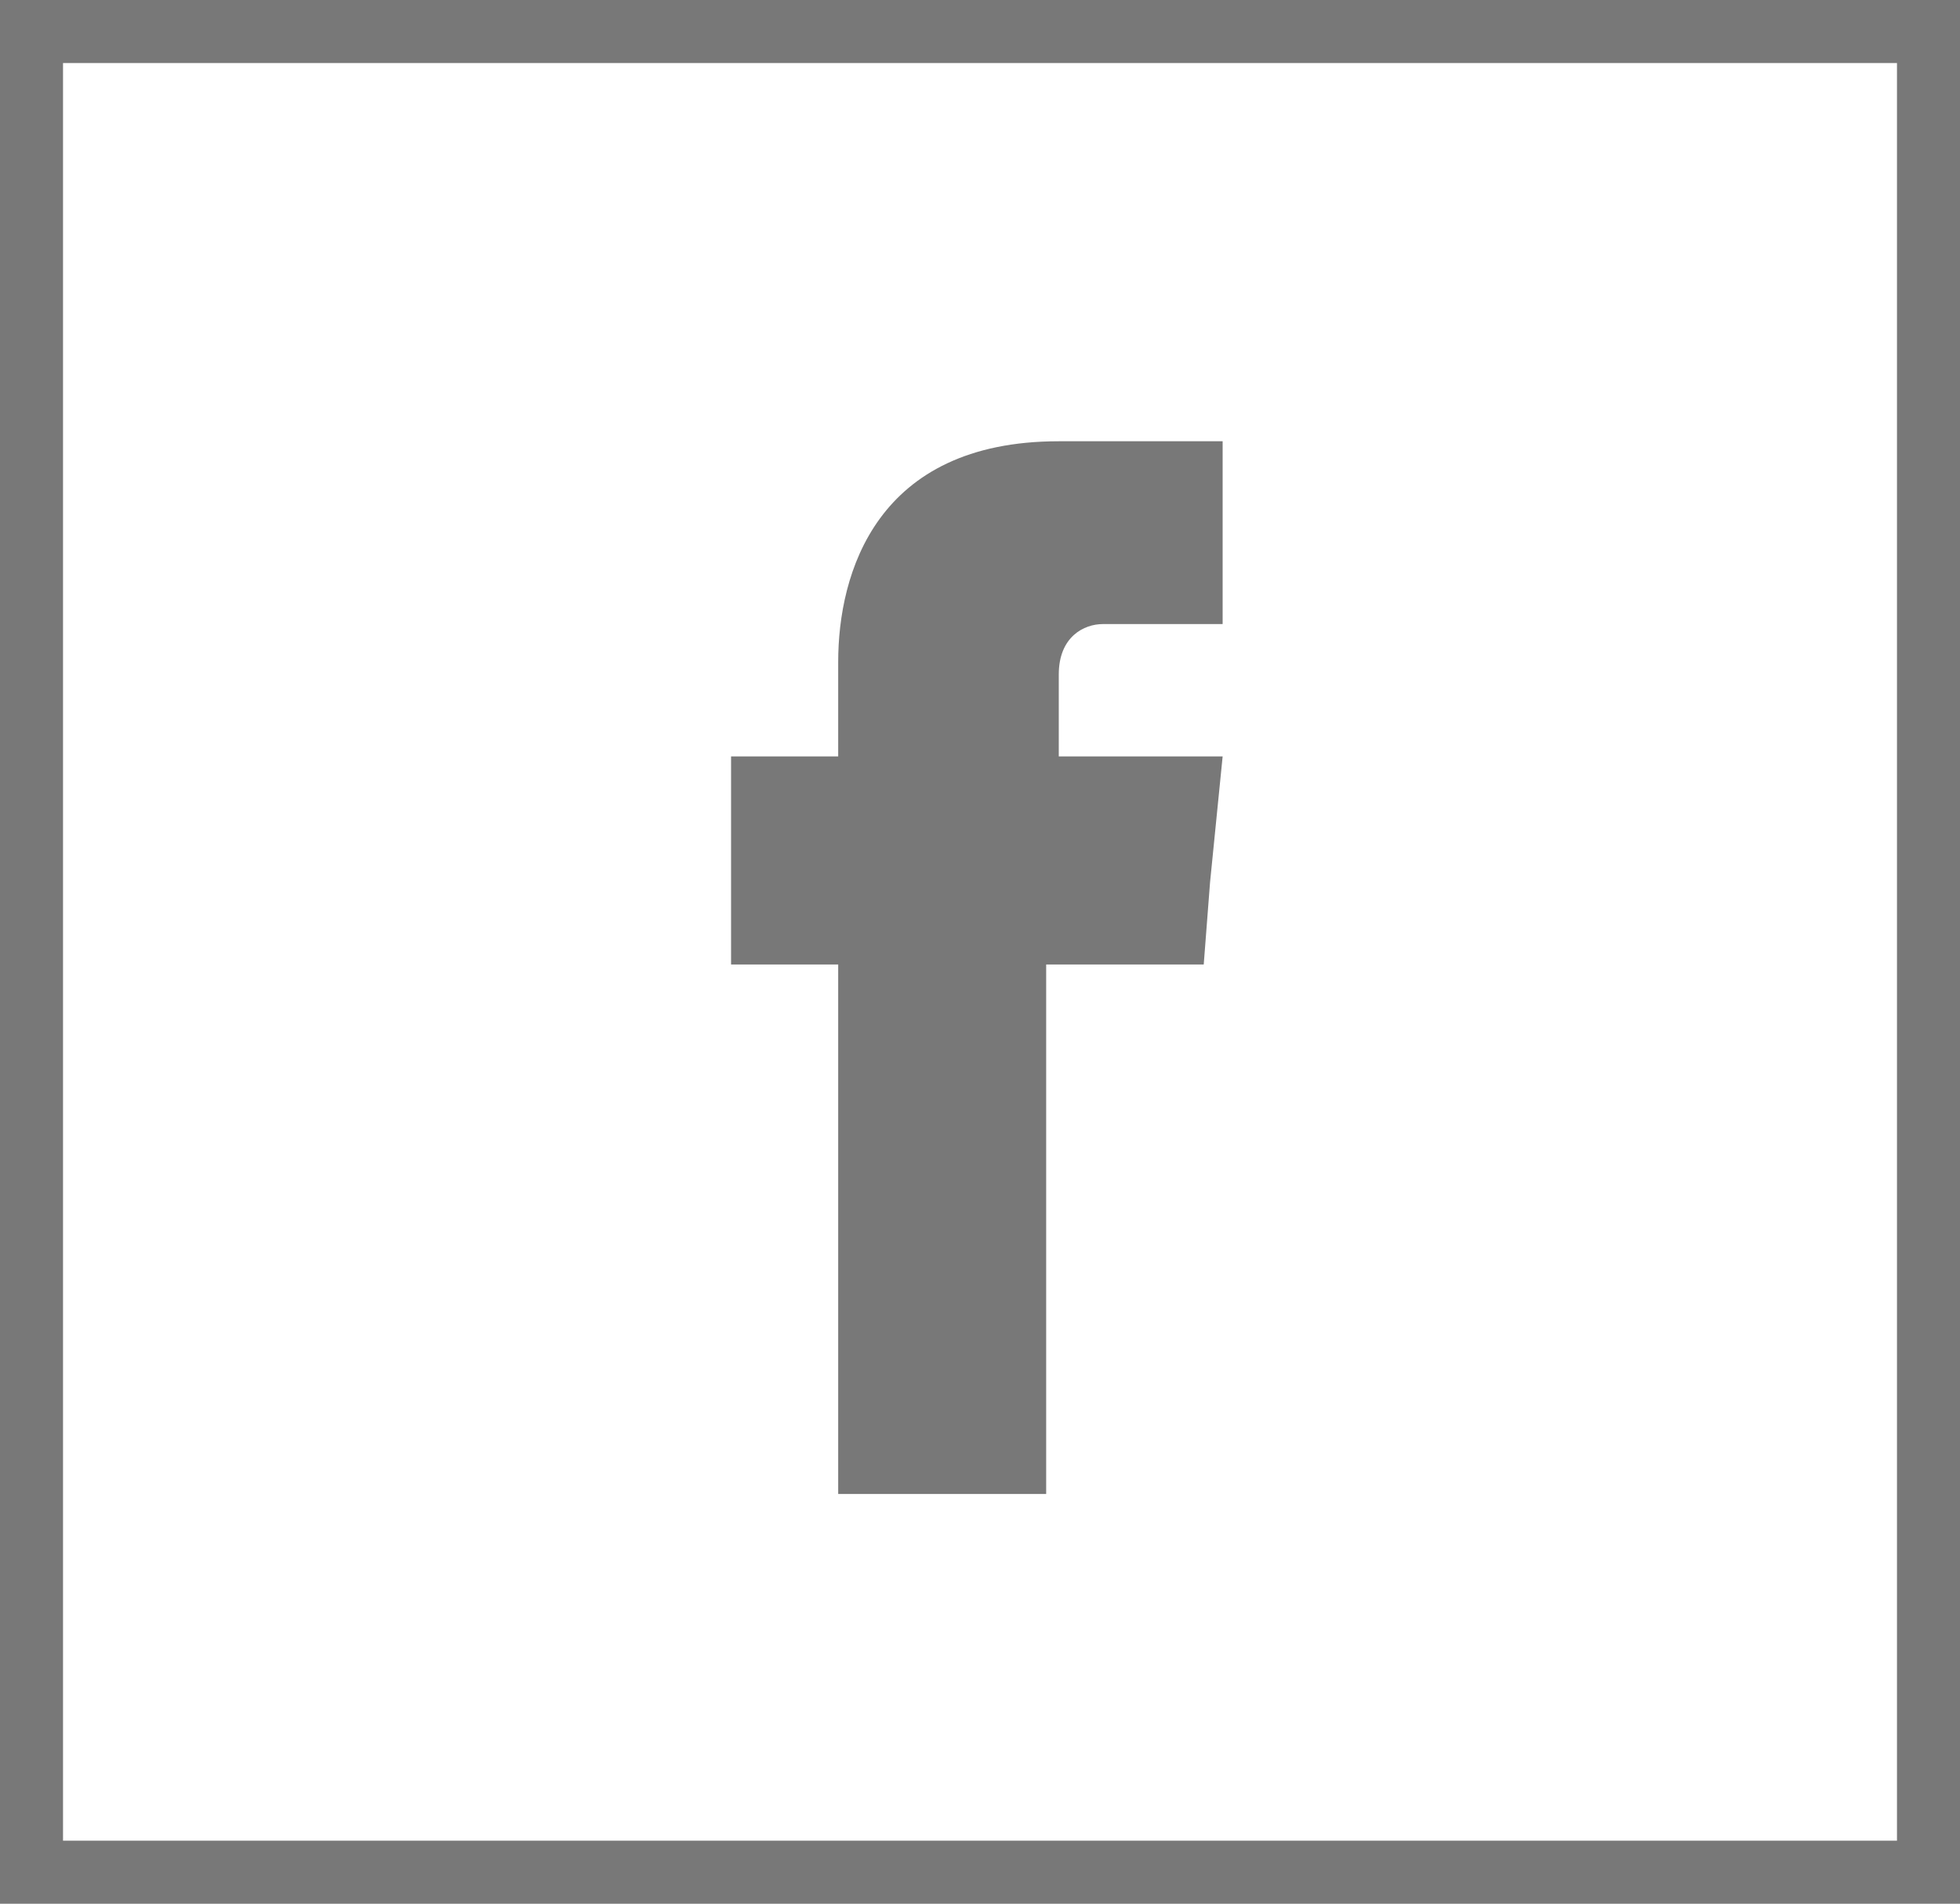 <?xml version="1.0" encoding="utf-8"?>
<!-- Generator: Adobe Illustrator 25.3.0, SVG Export Plug-In . SVG Version: 6.00 Build 0)  -->
<svg version="1.1" id="Layer_1" xmlns="http://www.w3.org/2000/svg" xmlns:xlink="http://www.w3.org/1999/xlink" x="0px" y="0px"
	 width="31.1px" height="30.2px" viewBox="0 0 31.1 30.2" style="enable-background:new 0 0 31.1 30.2;" xml:space="preserve">
<style type="text/css">
	.st0{clip-path:url(#SVGID_2_);fill:#787878;}
	.st1{display:none;fill:#787878;}
	.st2{fill:#787878;}
</style>
<g>
	<g>
		<g>
			<defs>
				<rect id="SVGID_1_" x="0" width="31.1" height="30.2"/>
			</defs>
			<clipPath id="SVGID_2_">
				<use xlink:href="#SVGID_1_"  style="overflow:visible;"/>
			</clipPath>
			<path class="st0" d="M45.5,15.5v7.2h3.4v-7.8v-2h-3.4V15.5z M60.2,15.9c-0.2-1.9-1.1-3-3.6-3c-1.5,0-2.5,0.5-2.9,1.3h0v-1.3h-2.7
				v1.9v8h2.9v-4.9c0-1.3,0.3-2.5,1.8-2.5c1.6,0,1.7,1.5,1.7,2.6v4.8h3v-5.4C60.3,16.8,60.2,16.4,60.2,15.9L60.2,15.9z M47.2,8
				c-1,0-1.7,0.8-1.7,1.7s0.8,1.7,1.7,1.7c1,0,1.7-0.8,1.7-1.7S48.2,8,47.2,8L47.2,8z M16.8,12v-1.3c0-0.6,0.4-0.8,0.7-0.8
				c0.3,0,1.9,0,1.9,0V7h-2.6c-2.9,0-3.5,2.1-3.5,3.5V12h-1.7v2v1.3h1.7c0,3.8,0,8.4,0,8.4h3.3c0,0,0-4.6,0-8.4h2.5l0.1-1.3l0.2-2
				H16.8z M-11.5,9.6c-0.7,0.3-1.5,0.5-2.3,0.6C-13,9.7-12.3,8.9-12,8c-0.8,0.5-1.6,0.8-2.6,1c-0.7-0.8-1.8-1.3-2.9-1.3
				c-2.2,0-4,1.8-4,4c0,0.3,0,0.6,0.1,0.9c-3.4-0.2-6.3-1.8-8.3-4.2c-0.3,0.6-0.5,1.3-0.5,2c0,1.4,0.7,2.6,1.8,3.4
				c-0.7,0-1.3-0.2-1.8-0.5v0.1c0,2,1.4,3.6,3.2,4c-0.3,0.1-0.7,0.1-1.1,0.1c-0.3,0-0.5,0-0.8-0.1c0.5,1.6,2,2.8,3.8,2.8
				c-1.4,1.1-3.1,1.7-5,1.7c-0.3,0-0.6,0-1-0.1c1.8,1.1,3.9,1.8,6.2,1.8c7.4,0,11.5-6.2,11.5-11.5l0-0.5
				C-12.7,11.1-12,10.4-11.5,9.6z M93.4,24.4h-6.2c-3.2,0-5.8-2.6-5.8-5.8v-6.2c0-3.2,2.6-5.8,5.8-5.8h6.2c3.2,0,5.8,2.6,5.8,5.8
				v6.2C99.2,21.8,96.6,24.4,93.4,24.4z M87.2,8.3c-2.3,0-4.1,1.8-4.1,4.1v6.2c0,2.3,1.8,4.1,4.1,4.1h6.2c2.3,0,4.1-1.8,4.1-4.1
				v-6.2c0-2.3-1.8-4.1-4.1-4.1H87.2z M90.3,20c-2.5,0-4.5-2-4.5-4.5s2-4.5,4.5-4.5c2.5,0,4.5,2,4.5,4.5S92.8,20,90.3,20z
				 M90.3,12.7c-1.6,0-2.8,1.3-2.8,2.8s1.3,2.8,2.8,2.8c1.6,0,2.8-1.3,2.8-2.8S91.9,12.7,90.3,12.7z M94.8,9.8
				c-0.7,0-1.2,0.5-1.2,1.2c0,0.7,0.5,1.2,1.2,1.2c0.7,0,1.2-0.5,1.2-1.2C96,10.3,95.5,9.8,94.8,9.8z"/>
		</g>
		<path class="st1" d="M104.7,1v28.2H75.6V1H104.7 M105.7,0H74.6v30.2h31.1V0L105.7,0z"/>
		<path class="st1" d="M67.4,1v28.2H38.3V1H67.4 M68.4,0H37.3v30.2h31.1V0L68.4,0z"/>
		<path class="st2" d="M30.1,1v28.2H1V1H30.1 M31.1,0H0v30.2h31.1V0L31.1,0z"/>
		<path class="st1" d="M-7.2,1v28.2h-29.1V1H-7.2 M-6.2,0h-31.1v30.2h31.1V0L-6.2,0z"/>
	</g>
</g>
</svg>
